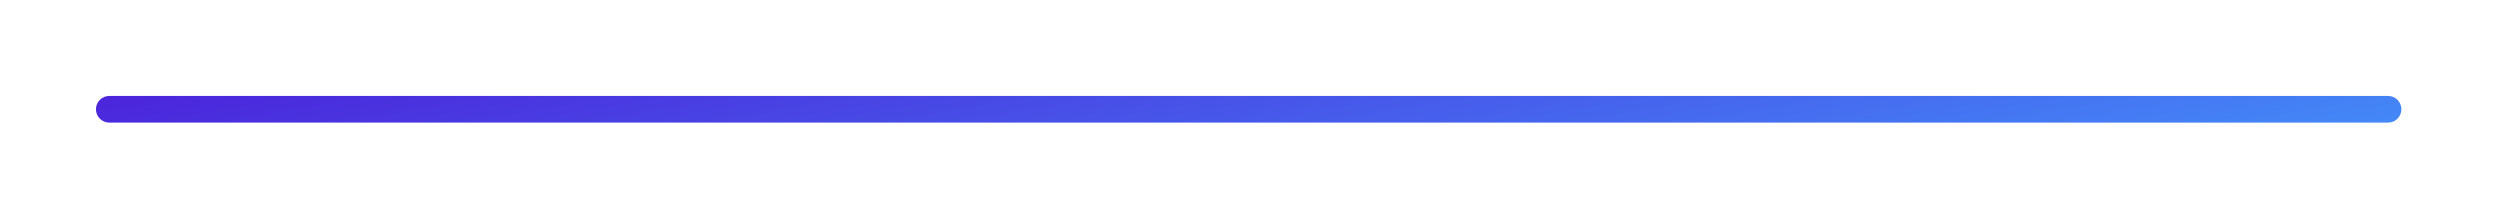 <?xml version="1.0" encoding="UTF-8"?> <svg xmlns="http://www.w3.org/2000/svg" width="469" height="41" viewBox="0 0 469 41" fill="none"> <g filter="url(#filter0_d)"> <path d="M18 20.5C18 19.119 19.119 18 20.5 18H448C449.381 18 450.5 19.119 450.5 20.5C450.5 21.881 449.381 23 448 23H20.5C19.119 23 18 21.881 18 20.5Z" fill="url(#paint0_linear)"></path> </g> <defs> <filter id="filter0_d" x="0" y="0" width="468.5" height="41" filterUnits="userSpaceOnUse" color-interpolation-filters="sRGB"> <feFlood flood-opacity="0" result="BackgroundImageFix"></feFlood> <feColorMatrix in="SourceAlpha" type="matrix" values="0 0 0 0 0 0 0 0 0 0 0 0 0 0 0 0 0 0 127 0"></feColorMatrix> <feOffset></feOffset> <feGaussianBlur stdDeviation="9"></feGaussianBlur> <feColorMatrix type="matrix" values="0 0 0 0 0.282 0 0 0 0 0.255 0 0 0 0 0.89 0 0 0 1 0"></feColorMatrix> <feBlend mode="normal" in2="BackgroundImageFix" result="effect1_dropShadow"></feBlend> <feBlend mode="normal" in="SourceGraphic" in2="effect1_dropShadow" result="shape"></feBlend> </filter> <linearGradient id="paint0_linear" x1="8" y1="18" x2="21.162" y2="95.142" gradientUnits="userSpaceOnUse"> <stop stop-color="#4B22DA"></stop> <stop offset="1" stop-color="#4487F7"></stop> </linearGradient> </defs> </svg> 
